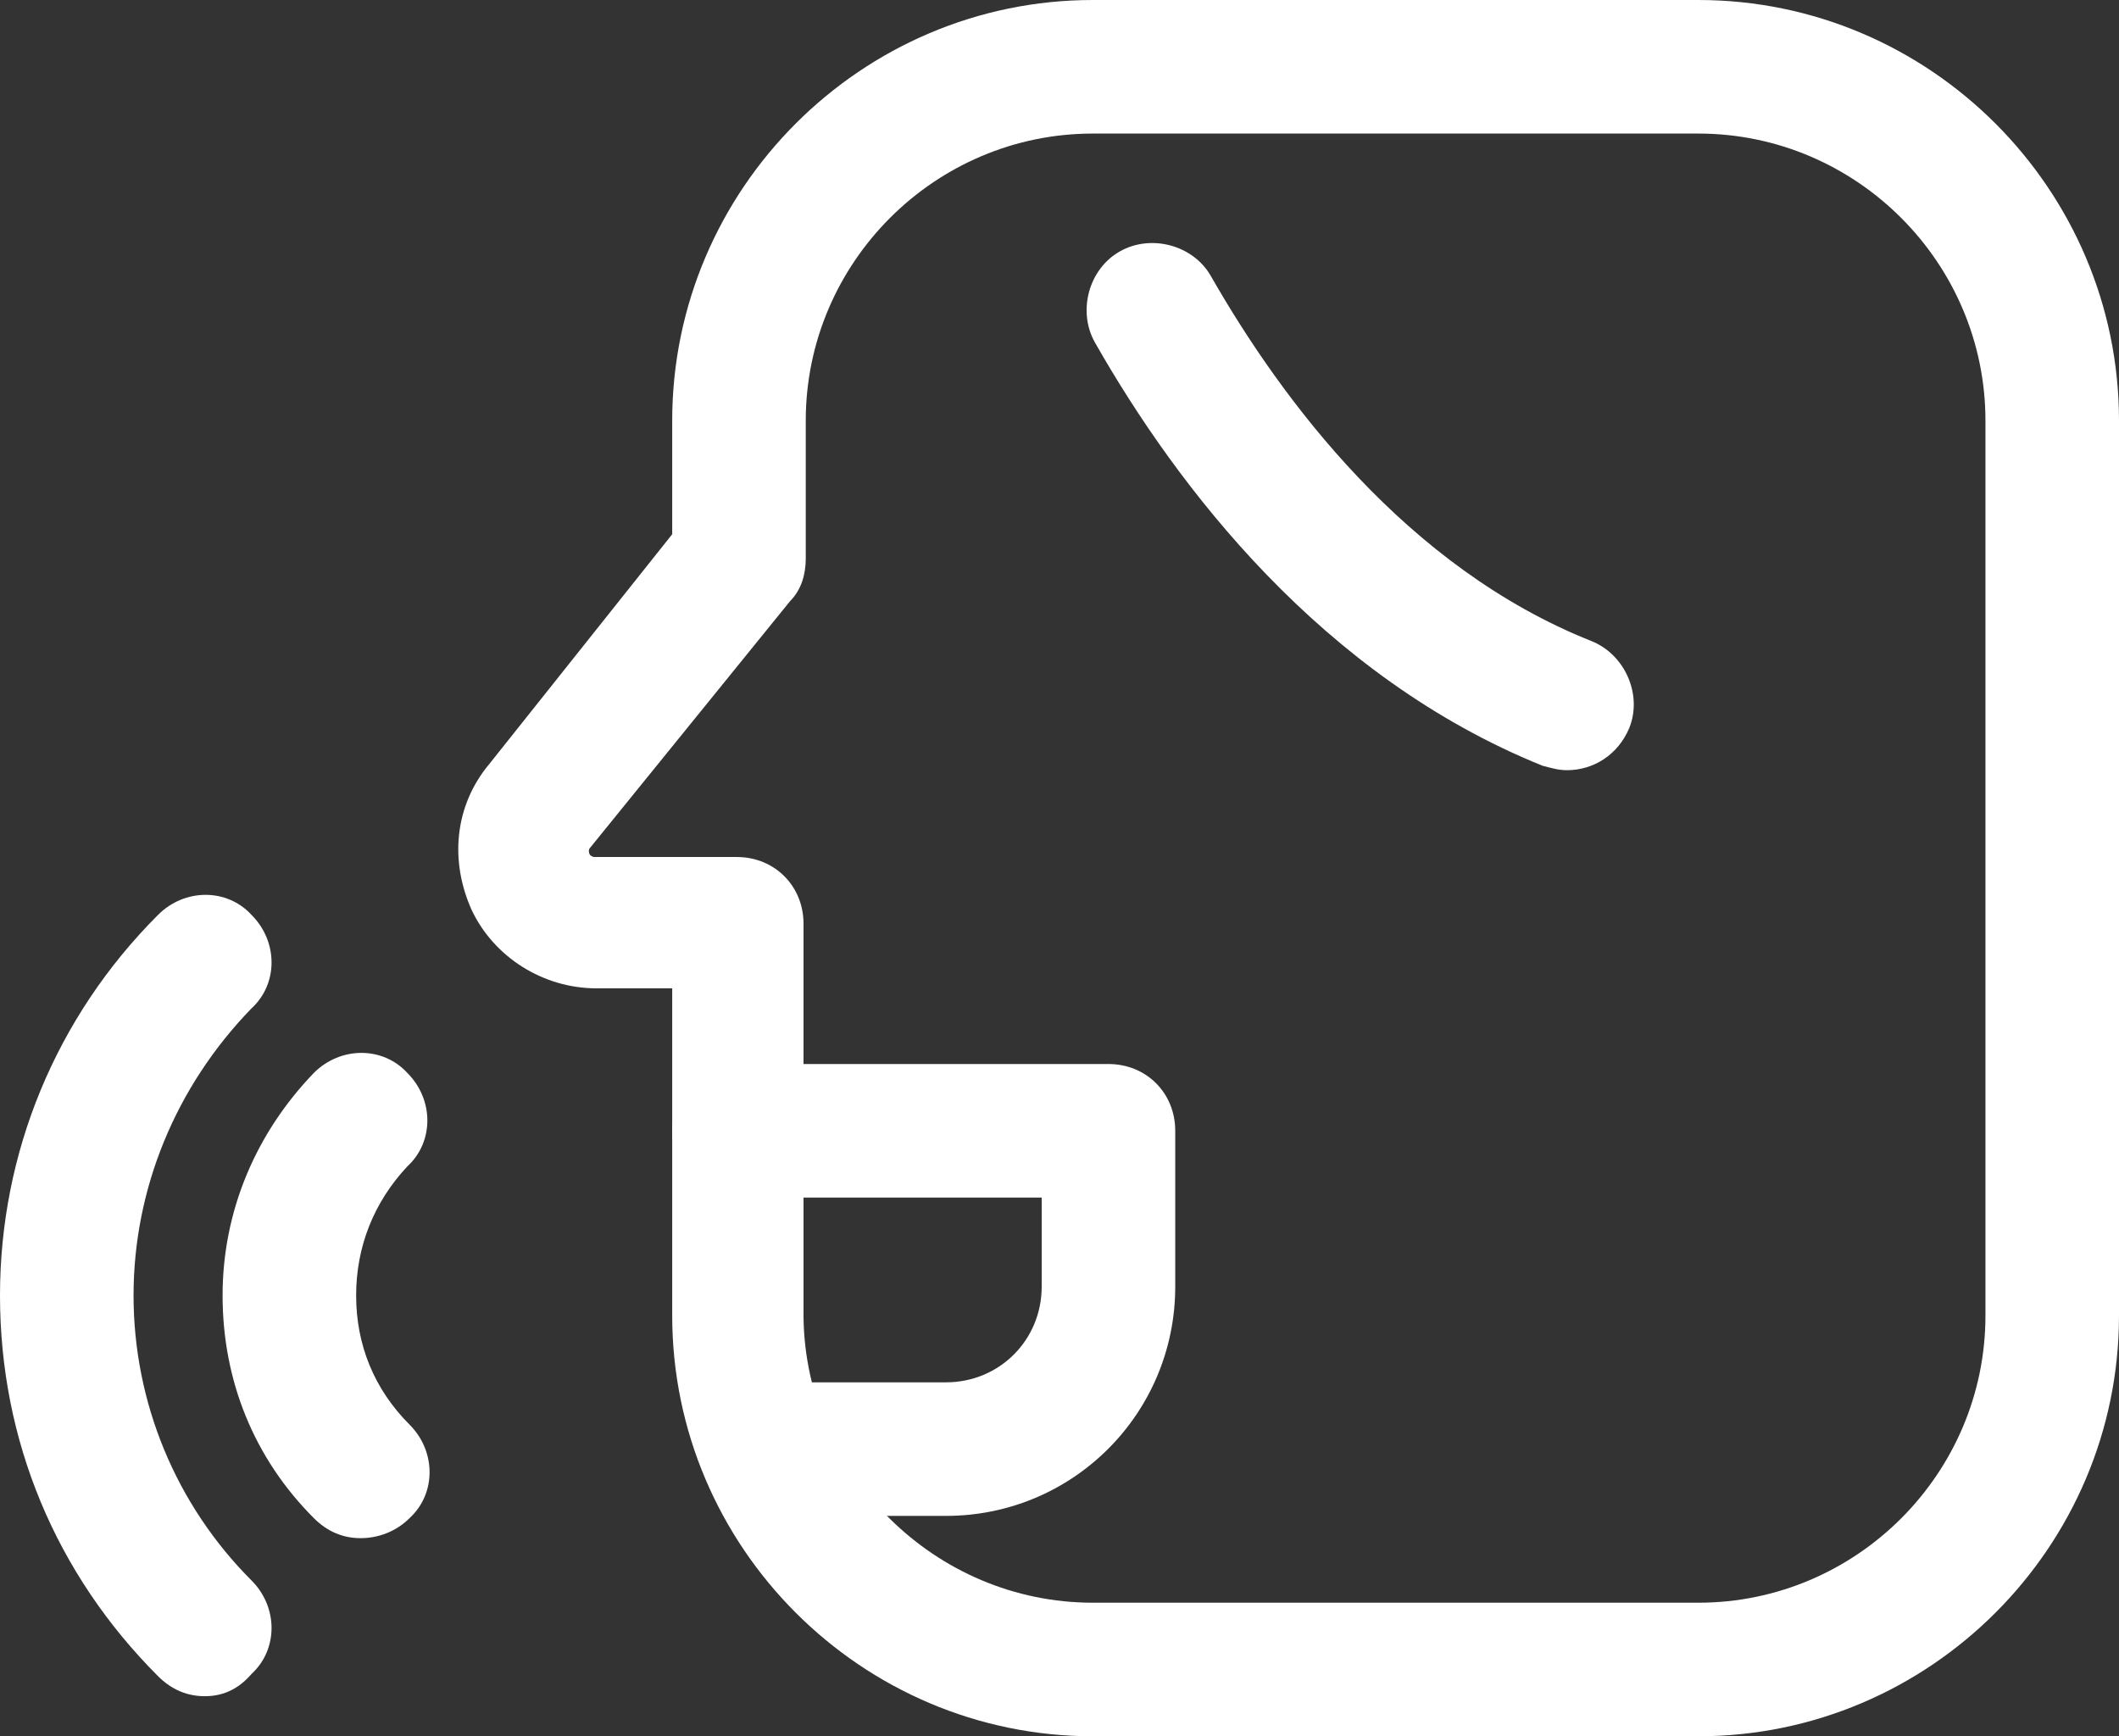 <?xml version="1.0" encoding="utf-8"?>
<!-- Generator: Adobe Illustrator 24.1.1, SVG Export Plug-In . SVG Version: 6.00 Build 0)  -->
<svg version="1.1" id="Layer_1" xmlns="http://www.w3.org/2000/svg" xmlns:xlink="http://www.w3.org/1999/xlink" x="0px" y="0px"
	 viewBox="0 0 95.2 78" style="enable-background:new 0 0 95.2 78;" xml:space="preserve">
<rect x="0" y="0" width="95.2" height="78" fill="#333333" stroke="none"/>
<style type="text/css">
	.st0{fill:#FFFFFF;}
	.st1{fill:none;}
</style>
<path class="st0" d="M42.5,68.1h-6.3c-1.7,0-3-1.3-3-3c0-1.7,1.3-3,3-3h6.3c2.4,0,4.3-1.9,4.3-4.3v-4H33.2c-1.7,0-3-1.3-3-3
	s1.3-3,3-3h16.6c1.7,0,3,1.3,3,3v7C52.8,63.5,48.2,68.1,42.5,68.1"/>
<path class="st0" d="M70.4,34.6c-0.4,0-0.7-0.1-1.1-0.2c-9.9-4-16.4-12.5-20.1-19c-0.8-1.4-0.3-3.3,1.1-4.1c1.4-0.8,3.3-0.3,4.1,1.1
	c3.2,5.6,8.8,13.1,17.1,16.4c1.5,0.6,2.3,2.4,1.7,3.9C72.7,33.9,71.6,34.6,70.4,34.6"/>
<path class="st0" d="M76.3,78H49.1c-10.4,0-18.9-8.5-18.9-18.9V44.4h-3.4c-2.4,0-4.6-1.4-5.6-3.5c-1-2.2-0.8-4.7,0.8-6.6L30.2,24
	v-5.1C30.2,8.5,38.7,0,49.1,0h27.2c10.4,0,18.9,8.5,18.9,18.9v40.2C95.2,69.5,86.7,78,76.3,78 M49.1,6C42,6,36.2,11.8,36.2,18.9v6.2
	c0,0.7-0.2,1.4-0.7,1.9l-9,11.1c0,0-0.1,0.1,0,0.3c0.1,0.1,0.2,0.1,0.2,0.1h6.4c1.7,0,3,1.3,3,3v17.7c0.1,7,5.9,12.8,13,12.8h27.2
	c7.1,0,12.9-5.8,12.9-12.9V18.9C89.2,11.8,83.4,6,76.3,6H49.1z"/>
<path class="st0" d="M9.2,76.2c-0.8,0-1.5-0.3-2.1-0.9C2.5,70.7,0,64.7,0,58.2c0-6.4,2.5-12.5,7.1-17.1c1.2-1.2,3.1-1.2,4.2,0
	c1.2,1.2,1.2,3.1,0,4.2C7.9,48.8,6,53.4,6,58.2s1.9,9.4,5.3,12.8c1.2,1.2,1.2,3.1,0,4.2C10.7,75.9,10,76.2,9.2,76.2"/>
<path class="st0" d="M16.2,69.1c-0.8,0-1.5-0.3-2.1-0.9c-2.7-2.7-4.1-6.2-4.1-10s1.5-7.3,4.1-10c1.2-1.2,3.1-1.2,4.2,0
	c1.2,1.2,1.2,3.1,0,4.2C16.8,54,16,56,16,58.2s0.8,4.2,2.4,5.8c1.2,1.2,1.2,3.1,0,4.2C17.8,68.8,17,69.1,16.2,69.1"/>
<rect class="st1" width="95.2" height="78"/>
</svg>
